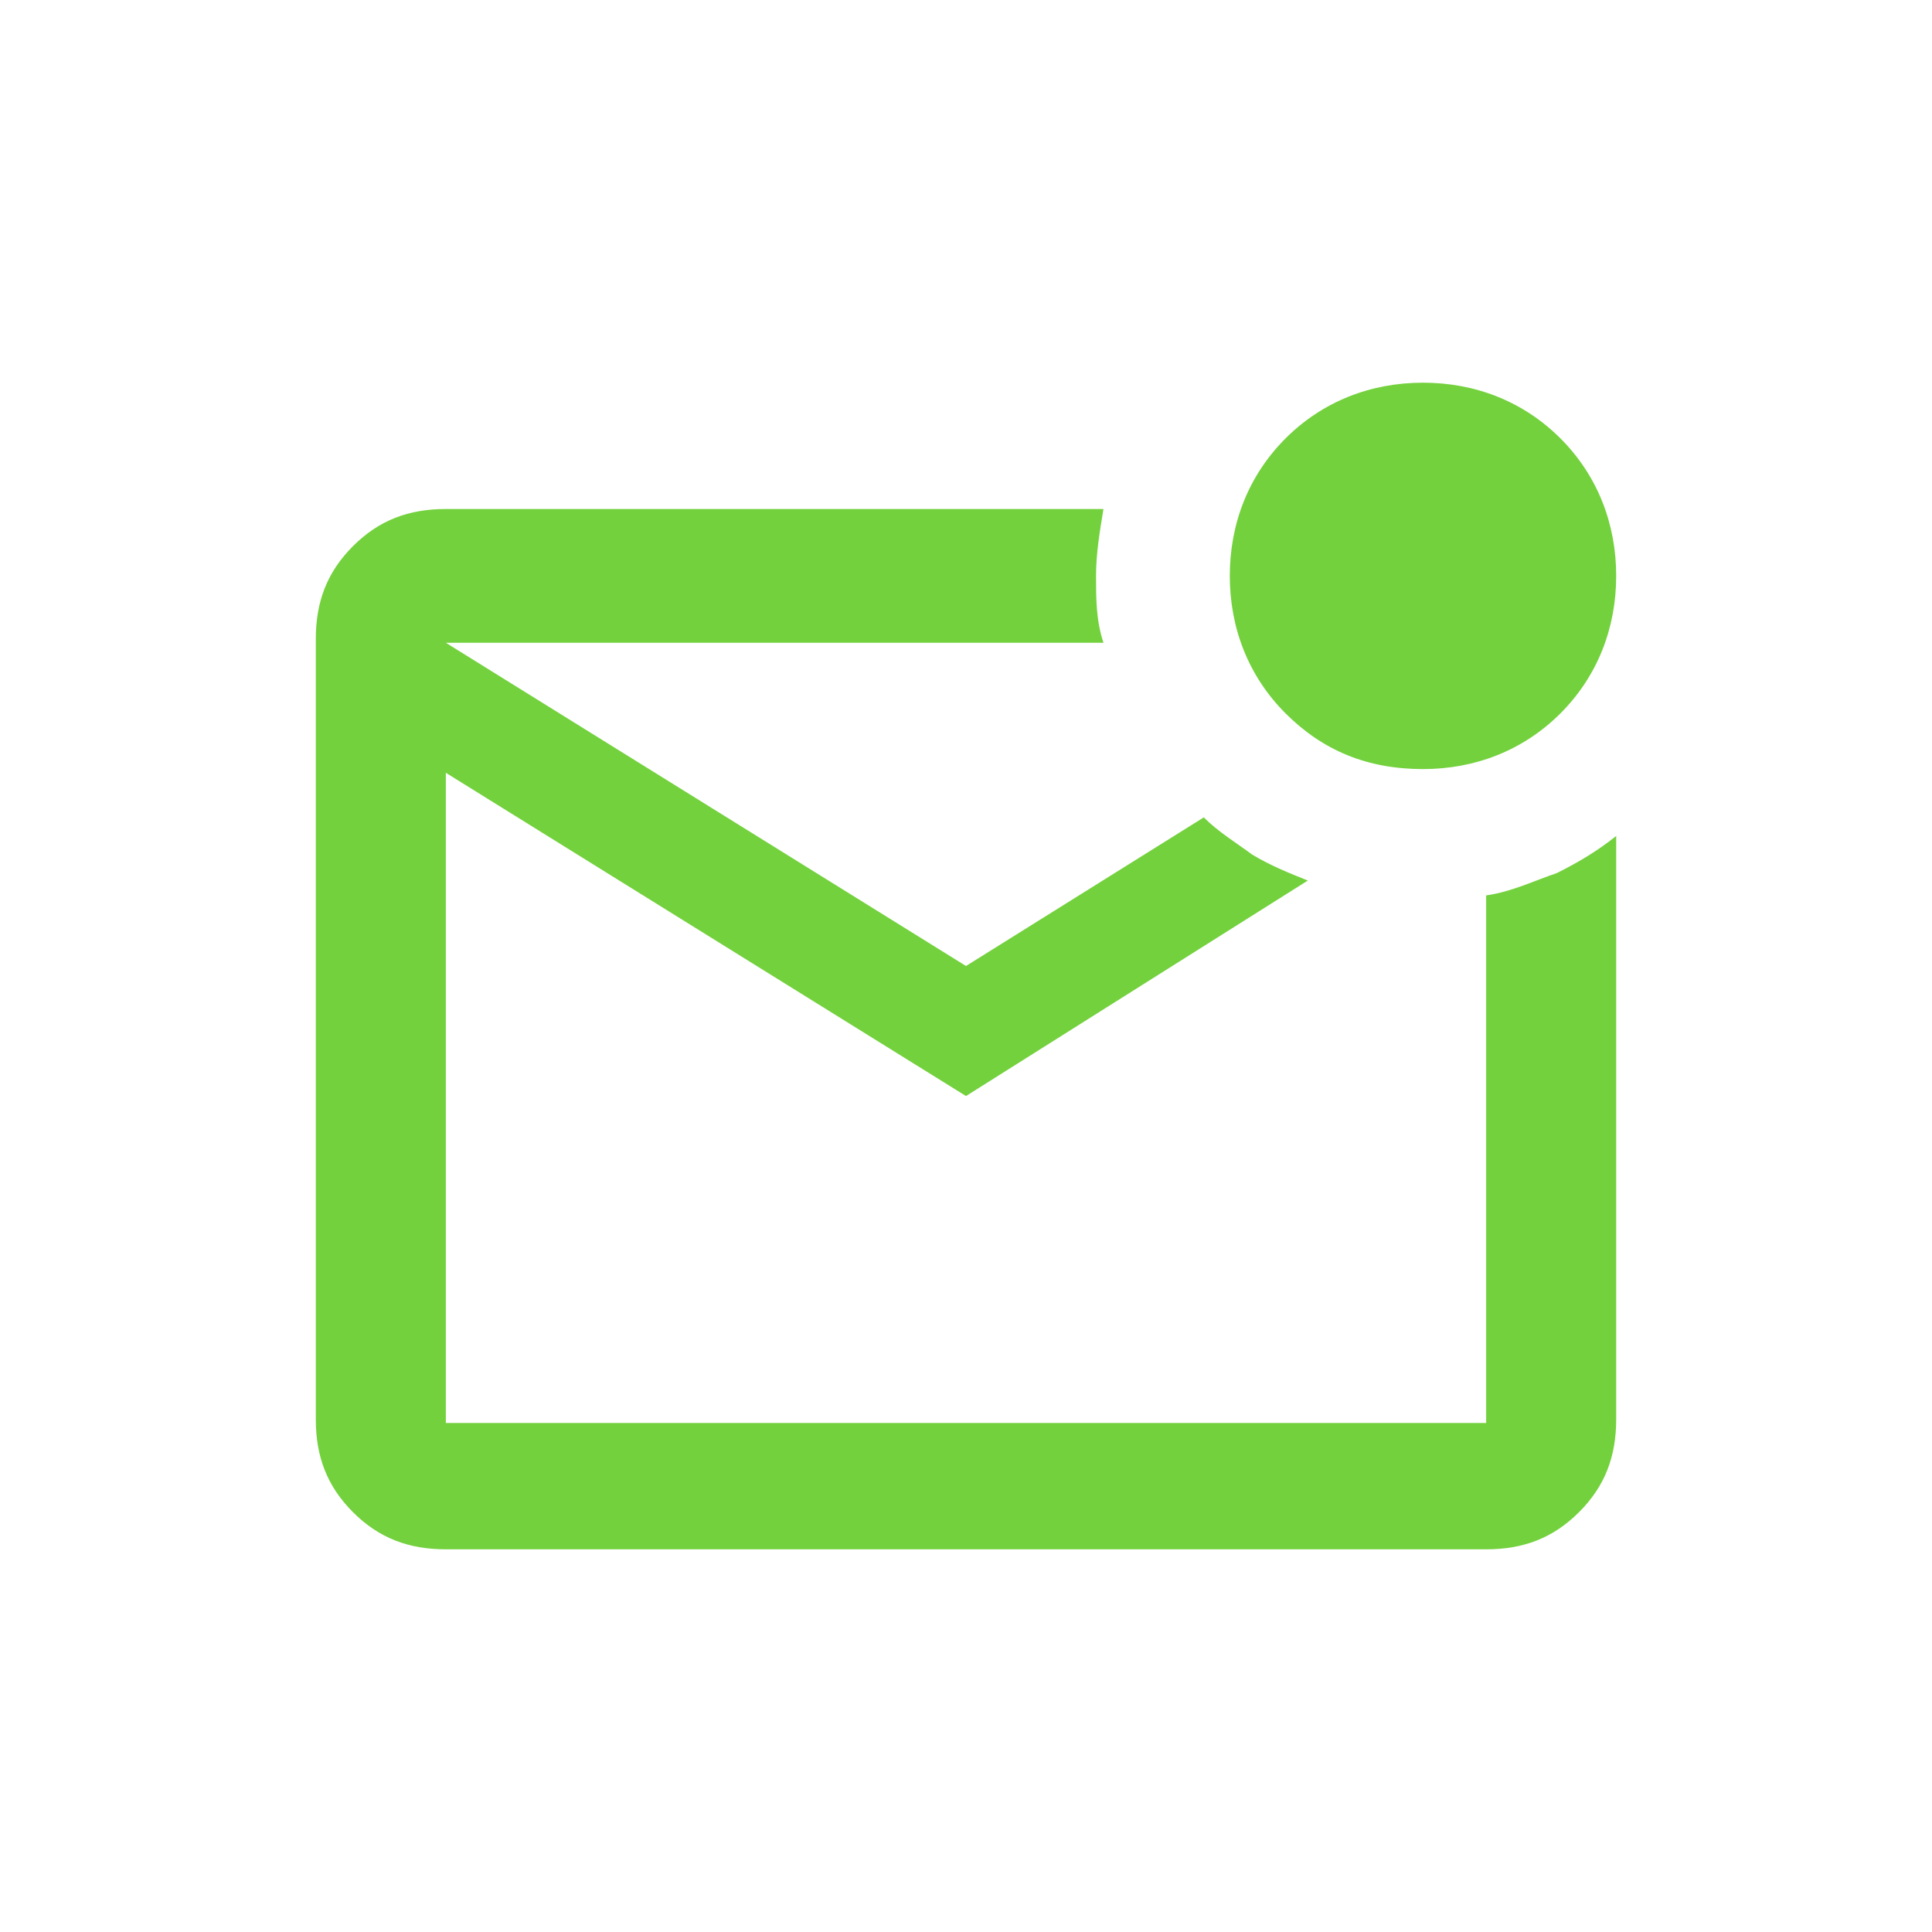 <?xml version="1.0" encoding="UTF-8"?>
<svg id="icons" xmlns="http://www.w3.org/2000/svg" xmlns:xlink="http://www.w3.org/1999/xlink" version="1.1" viewBox="0 0 52 52">
  <!-- Generator: Adobe Illustrator 29.3.1, SVG Export Plug-In . SVG Version: 2.1.0 Build 151)  -->
  <defs>
    <style>
      .st0 {
        fill: #73d13d;
      }
    </style>
  </defs>
  <path class="st0" d="M12,41.7c-1,0-1.8-.3-2.5-1-.7-.7-1-1.5-1-2.5v-21c0-1,.3-1.8,1-2.5s1.5-1,2.5-1h17.7c-.1.6-.2,1.2-.2,1.8s0,1.2.2,1.8H12l14,8.7,6.4-4c.4.4.9.7,1.3,1,.5.3,1,.5,1.5.7l-9.2,5.8-14-8.7v17.5h28v-14.2c.7-.1,1.3-.4,1.9-.6.6-.3,1.1-.6,1.6-1v15.7c0,1-.3,1.8-1,2.5-.7.7-1.5,1-2.5,1H12ZM38.3,20.7c-1.5,0-2.7-.5-3.7-1.5-1-1-1.5-2.3-1.5-3.7s.5-2.7,1.5-3.7c1-1,2.3-1.5,3.7-1.5s2.7.5,3.7,1.5c1,1,1.5,2.3,1.5,3.7s-.5,2.7-1.5,3.7c-1,1-2.3,1.5-3.7,1.5Z"/>
</svg>